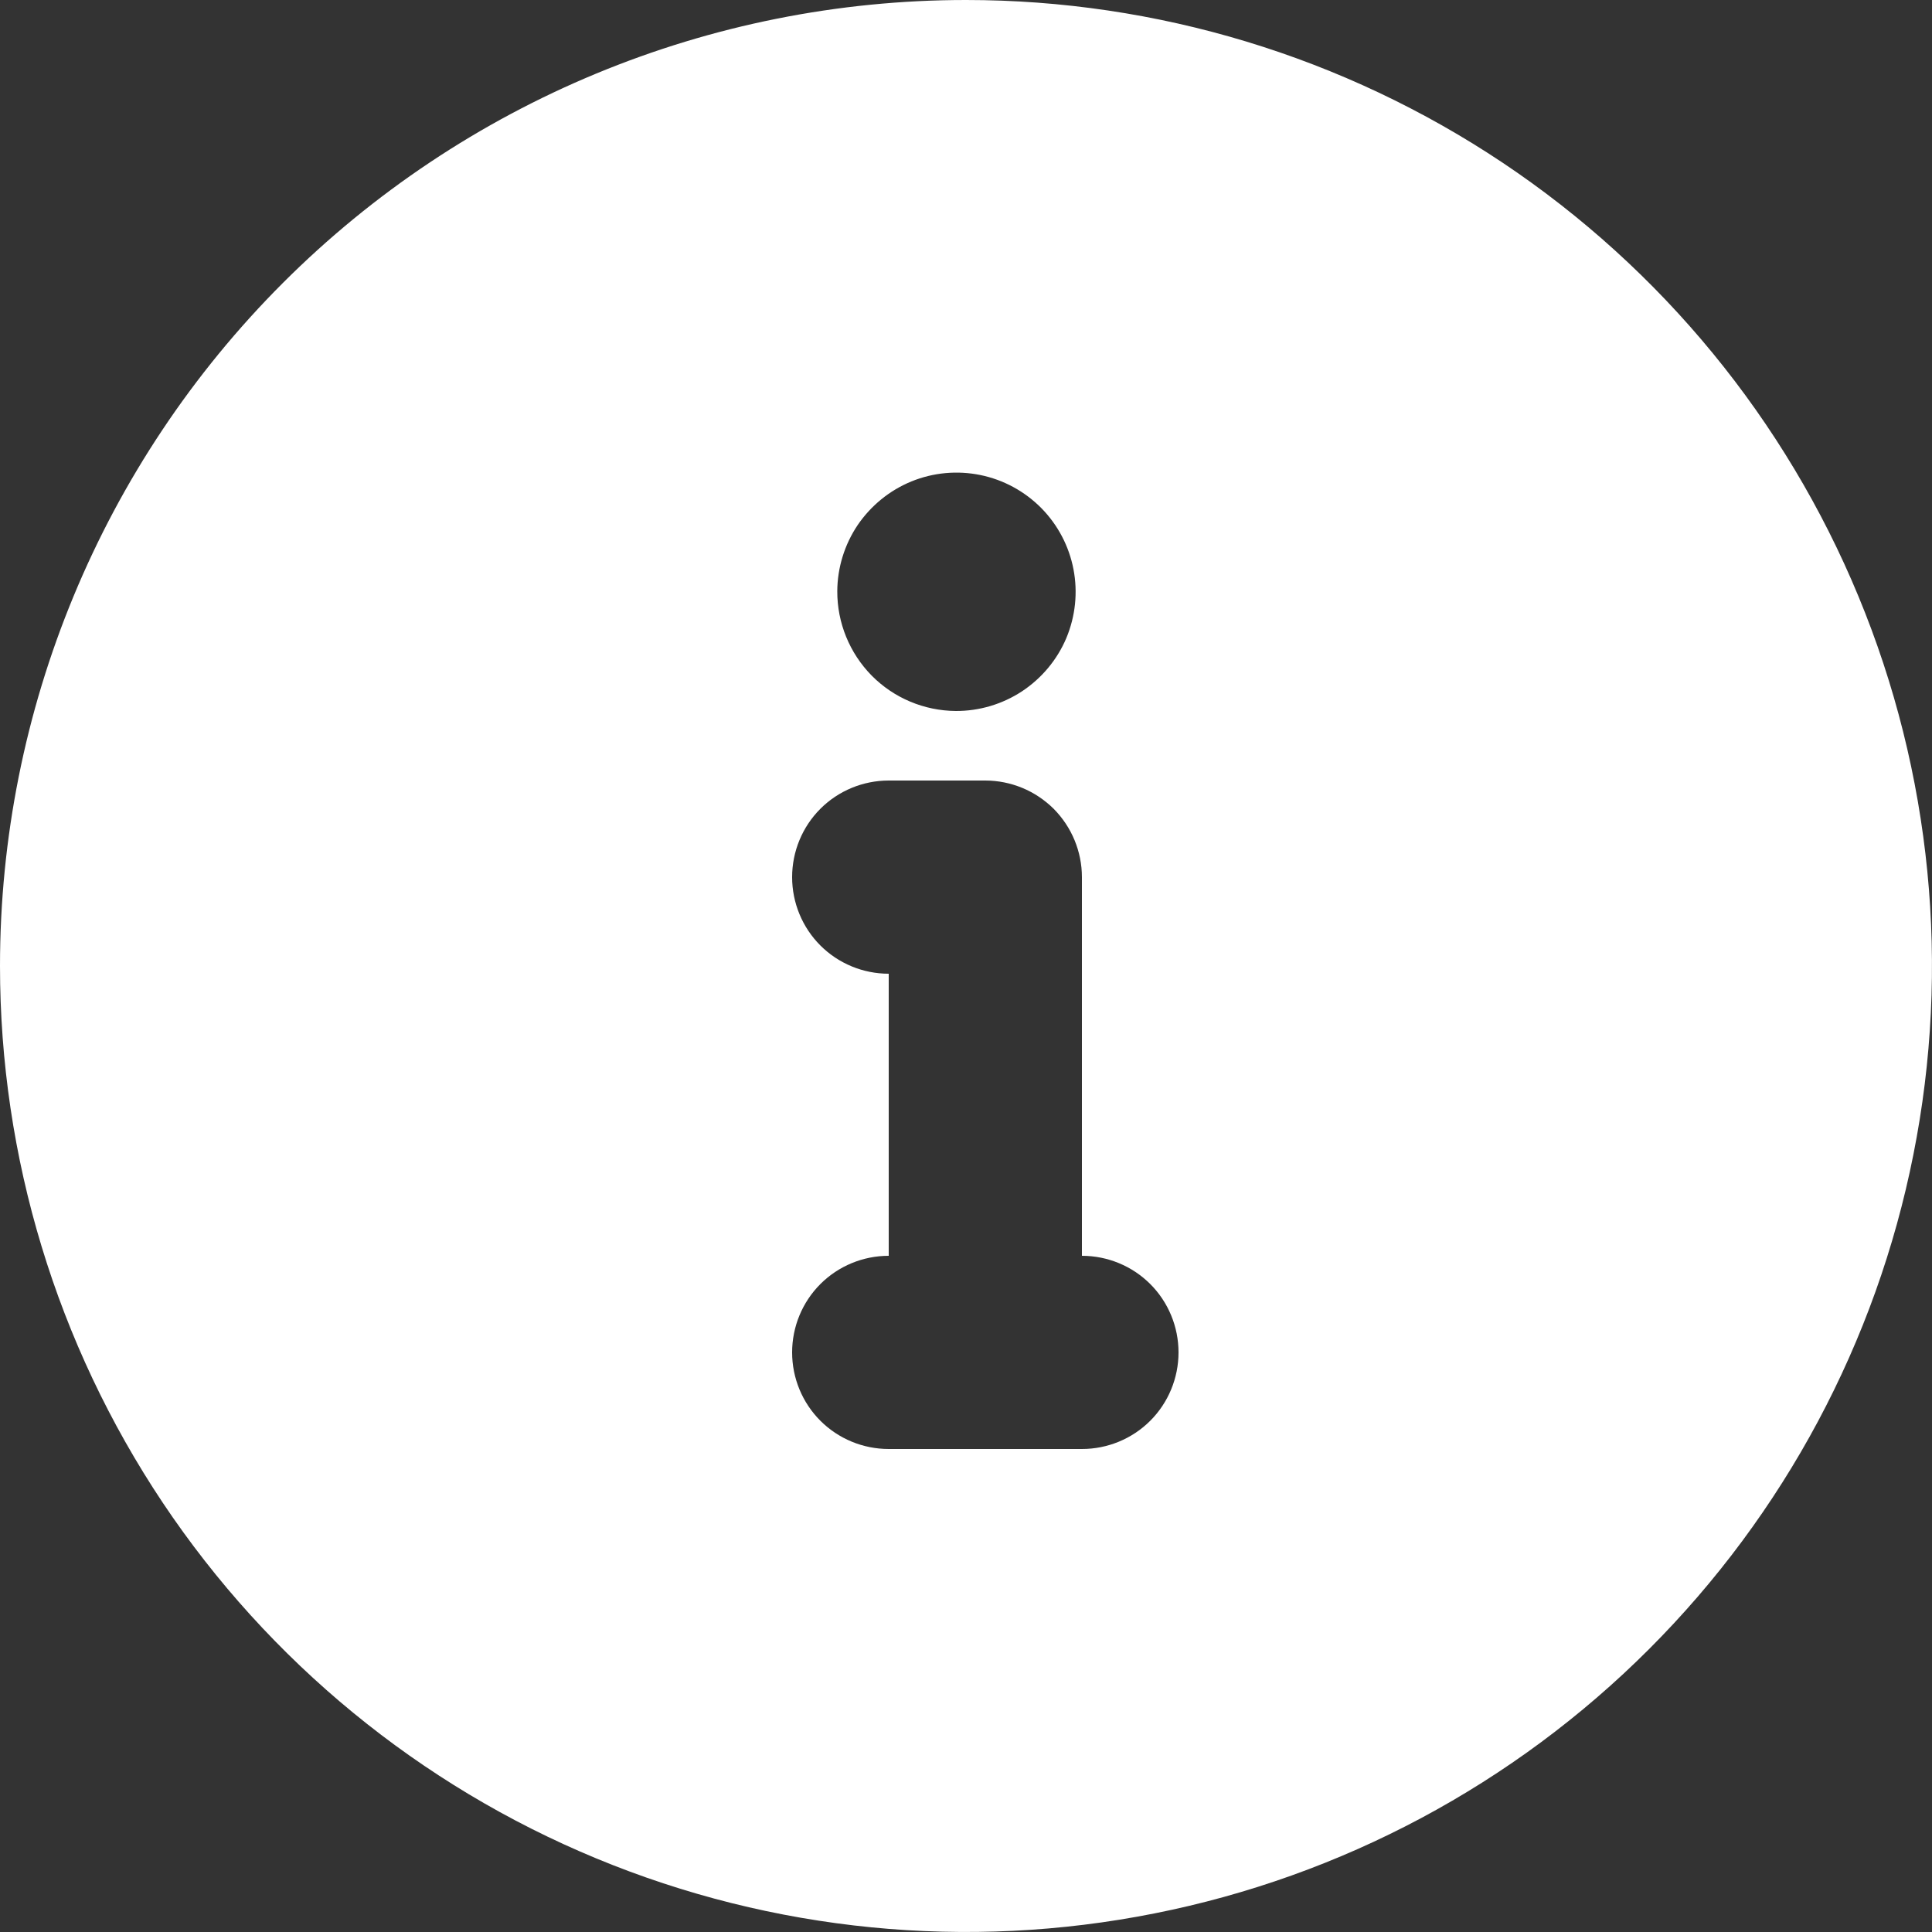 <svg width="16" height="16" viewBox="0 0 16 16" fill="none" xmlns="http://www.w3.org/2000/svg">
<rect x="0" y="0" width="16" height="16" fill="#333333" stroke="none"/>
<g clip-path="url(#clip0_201_2)">
<path d="M7.915 5.888C8.11 5.889 8.301 5.832 8.464 5.725C8.627 5.617 8.755 5.464 8.831 5.284C8.906 5.104 8.927 4.906 8.89 4.714C8.853 4.522 8.76 4.346 8.623 4.207C8.485 4.068 8.31 3.973 8.119 3.934C7.928 3.895 7.729 3.913 7.548 3.987C7.367 4.061 7.213 4.187 7.103 4.348C6.994 4.51 6.935 4.701 6.934 4.896C6.933 5.158 7.036 5.409 7.219 5.595C7.403 5.781 7.653 5.886 7.915 5.888V5.888ZM8.96 7.264C8.96 7.159 8.939 7.055 8.899 6.958C8.859 6.861 8.8 6.773 8.726 6.698C8.651 6.624 8.563 6.565 8.466 6.525C8.369 6.485 8.265 6.464 8.16 6.464H7.36C7.148 6.464 6.944 6.548 6.794 6.698C6.644 6.848 6.56 7.052 6.56 7.264C6.56 7.476 6.644 7.68 6.794 7.83C6.944 7.98 7.148 8.064 7.36 8.064V10.4C7.148 10.4 6.944 10.484 6.794 10.634C6.644 10.784 6.56 10.988 6.56 11.2C6.56 11.412 6.644 11.616 6.794 11.766C6.944 11.916 7.148 12 7.36 12H8.96C9.172 12 9.376 11.916 9.526 11.766C9.676 11.616 9.76 11.412 9.76 11.2C9.76 10.988 9.676 10.784 9.526 10.634C9.376 10.484 9.172 10.4 8.96 10.4V7.264ZM8 0C9.582 0 11.129 0.469 12.445 1.348C13.76 2.227 14.786 3.477 15.391 4.939C15.996 6.4 16.155 8.009 15.846 9.561C15.538 11.113 14.776 12.538 13.657 13.657C12.538 14.776 11.113 15.538 9.561 15.846C8.009 16.155 6.4 15.996 4.939 15.391C3.477 14.786 2.227 13.76 1.348 12.445C0.469 11.129 0 9.582 0 8C0 5.878 0.843 3.843 2.343 2.343C3.843 0.843 5.878 0 8 0V0Z" fill="white"/>
</g>
<defs>
<clipPath id="clip0_201_2">
<rect width="16" height="16" fill="white"/>
</clipPath>
</defs>
</svg>
